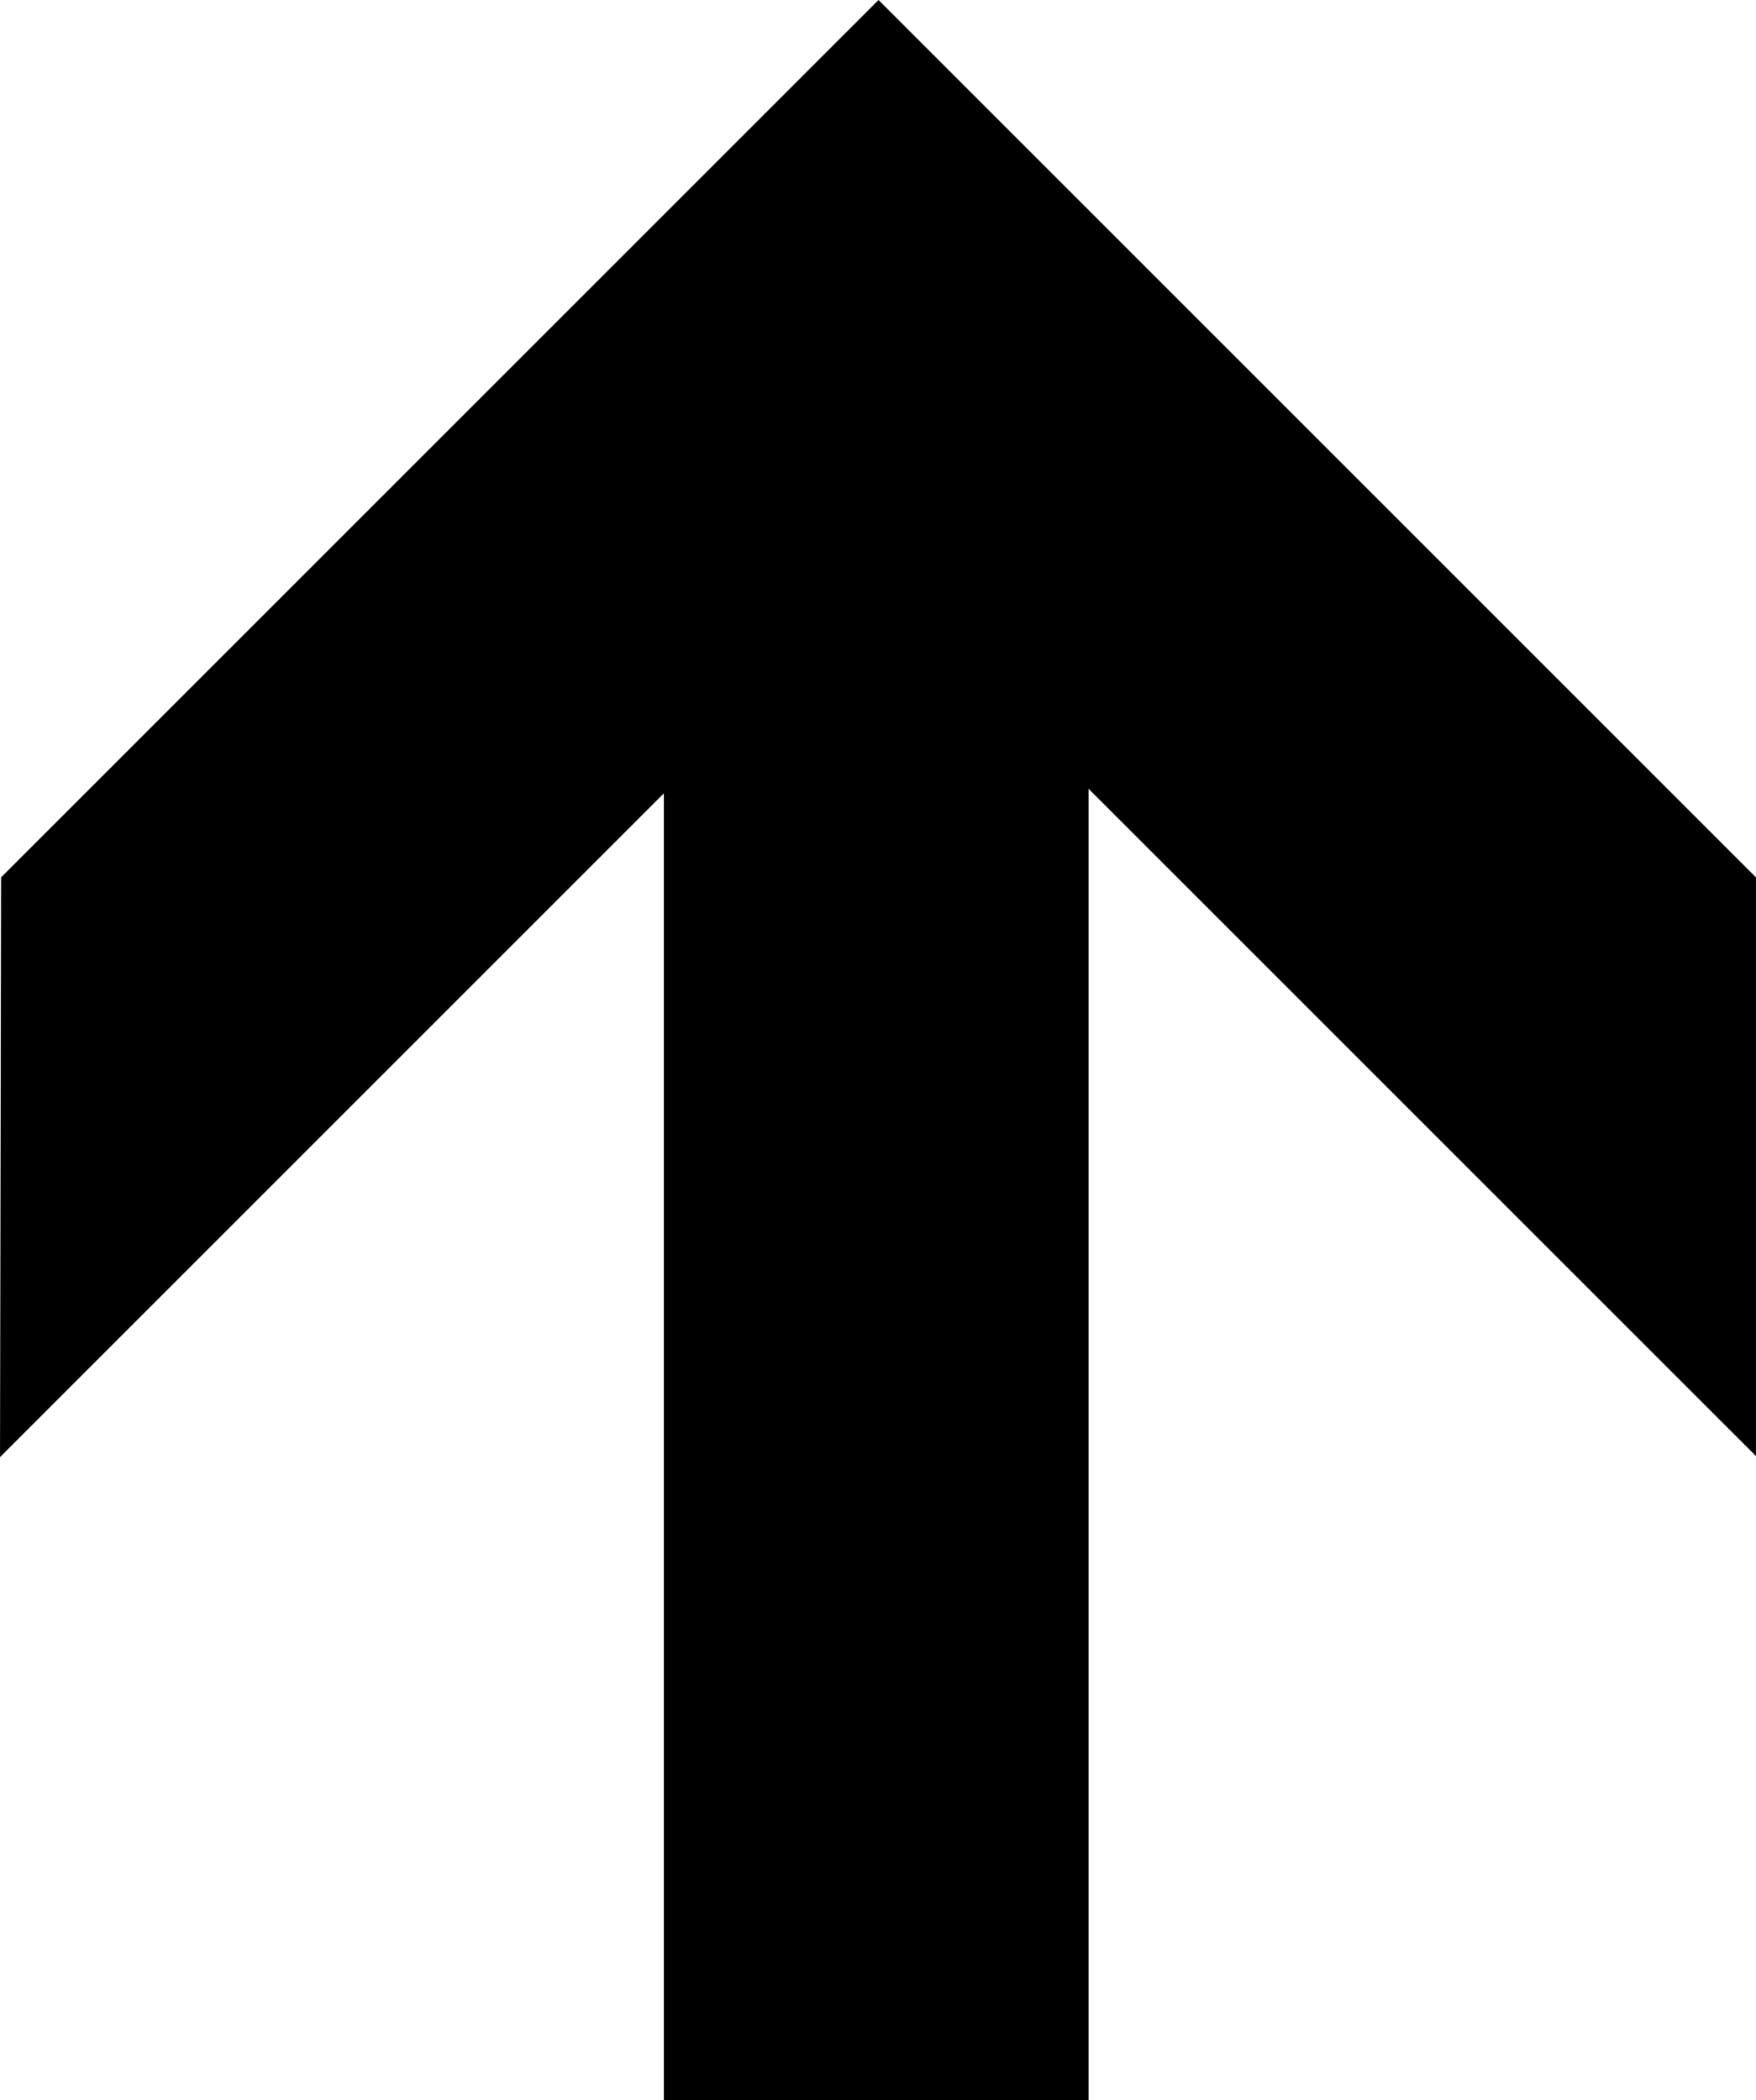 <?xml version="1.0" encoding="UTF-8" standalone="no"?>
<svg xmlns:inkscape="http://www.inkscape.org/namespaces/inkscape" xmlns:rdf="http://www.w3.org/1999/02/22-rdf-syntax-ns#" xmlns="http://www.w3.org/2000/svg" xmlns:cc="http://web.resource.org/cc/" xmlns:dc="http://purl.org/dc/elements/1.1/" xmlns:sodipodi="http://inkscape.sourceforge.net/DTD/sodipodi-0.dtd" xmlns:svg="http://www.w3.org/2000/svg" xmlns:ns1="http://sozi.baierouge.fr" xmlns:xlink="http://www.w3.org/1999/xlink" id="svg3474" sodipodi:docname="AIGA_Up_Arrow_1.svg" viewBox="0 0 360.61 431.32" sodipodi:version="0.32" inkscape:version="0.41" sodipodi:docbase="/datas/Projs/Cliparts Stocker/tmp/AIGA">
<sodipodi:namedview id="base" bordercolor="#666666" inkscape:pageshadow="2" inkscape:window-width="640" pagecolor="#ffffff" inkscape:zoom="0.43415836" inkscape:window-x="5" borderopacity="1.0" inkscape:current-layer="svg3474" inkscape:cx="305.25953" inkscape:cy="417.84947" inkscape:window-y="70" inkscape:window-height="543" inkscape:pageopacity="0.0"/>
<g id="g3484">
<path id="path3486" style="fill:#000000" d="m0.213 180.2l180.2-180.2 180.2 180.2v118.85l-137.07-137.06v269.33h-87.22v-268.38l-136.32 136.32 0.213-119.06z"/>
</g>
</svg>
